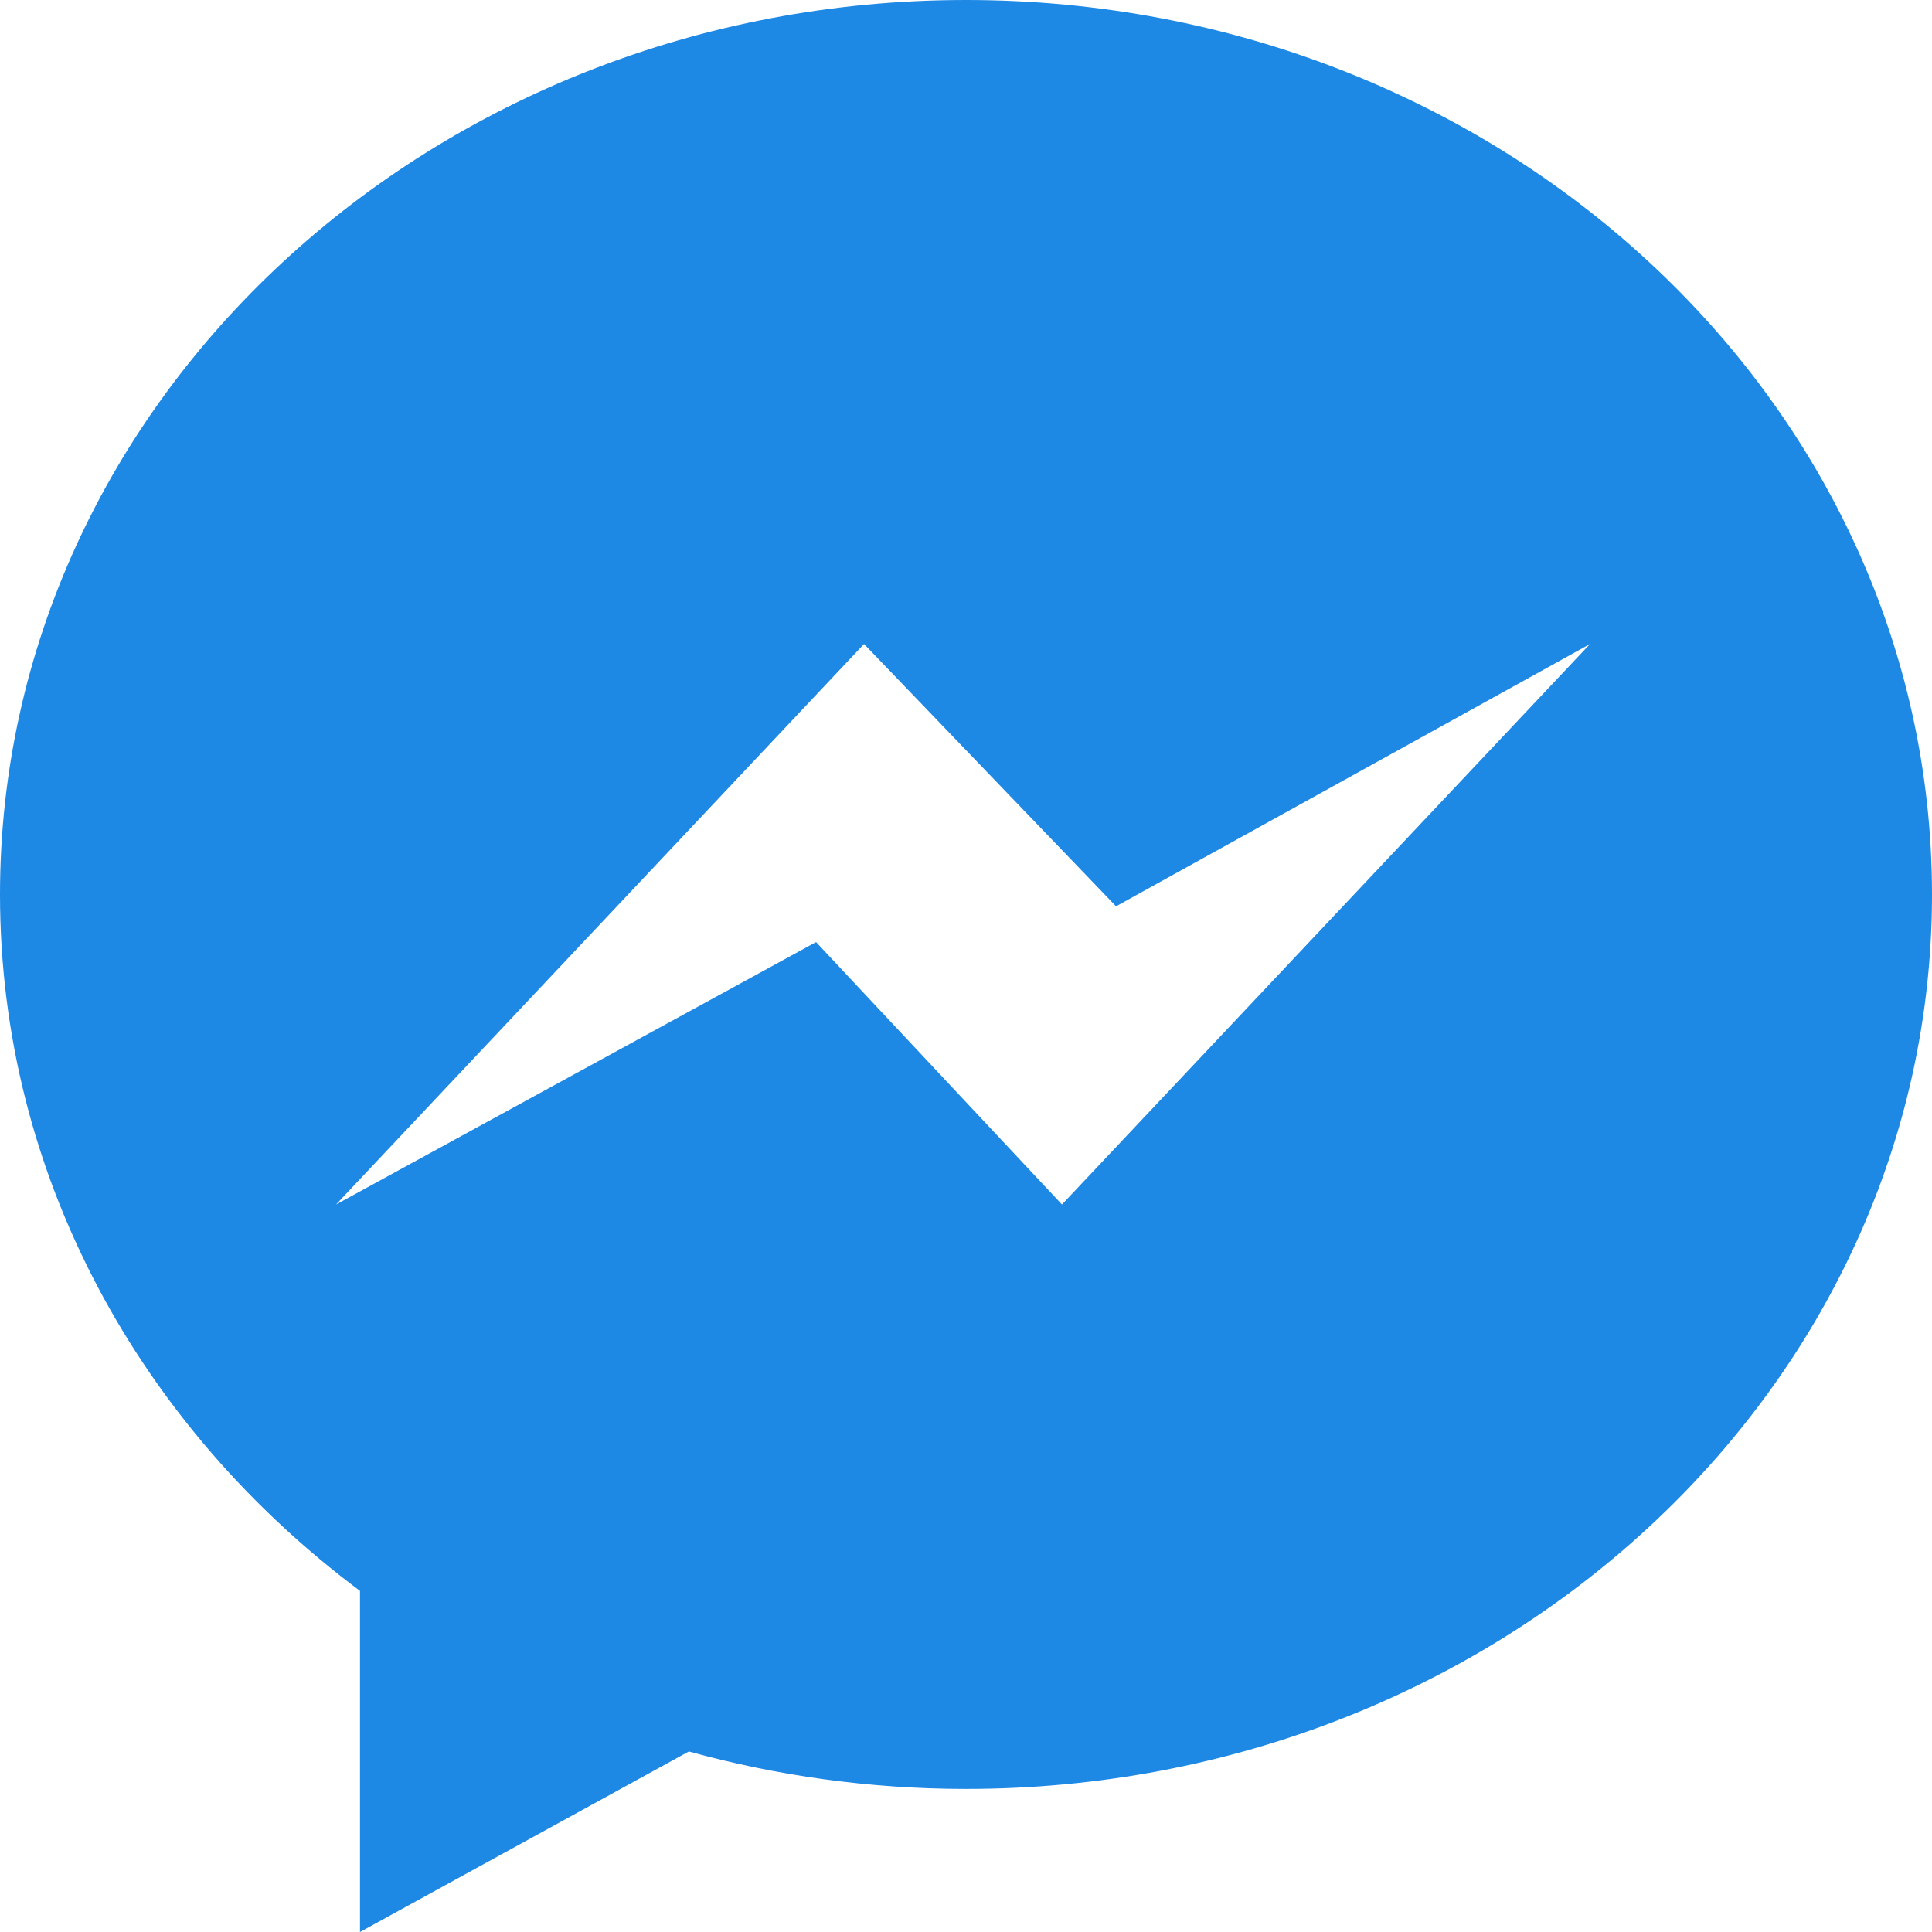 <svg width="18px" height="18px" viewBox="0 0 18 18" xmlns="http://www.w3.org/2000/svg">
    <path fill="#1E88E5" fill-rule="evenodd" d="M9,0 C4.03,0 0,3.731 0,8.333 C0,10.955 1.308,13.294 3.354,14.822 L3.354,18 L6.418,16.318 C7.236,16.544 8.102,16.667 9,16.667 C13.97,16.667 18,12.936 18,8.334 C18,3.732 13.97,0 9,0 Z M9.894,11.222 L7.603,8.777 L3.131,11.222 L8.05,6 L10.398,8.444 L14.814,6 L9.894,11.222 Z"/>
</svg>